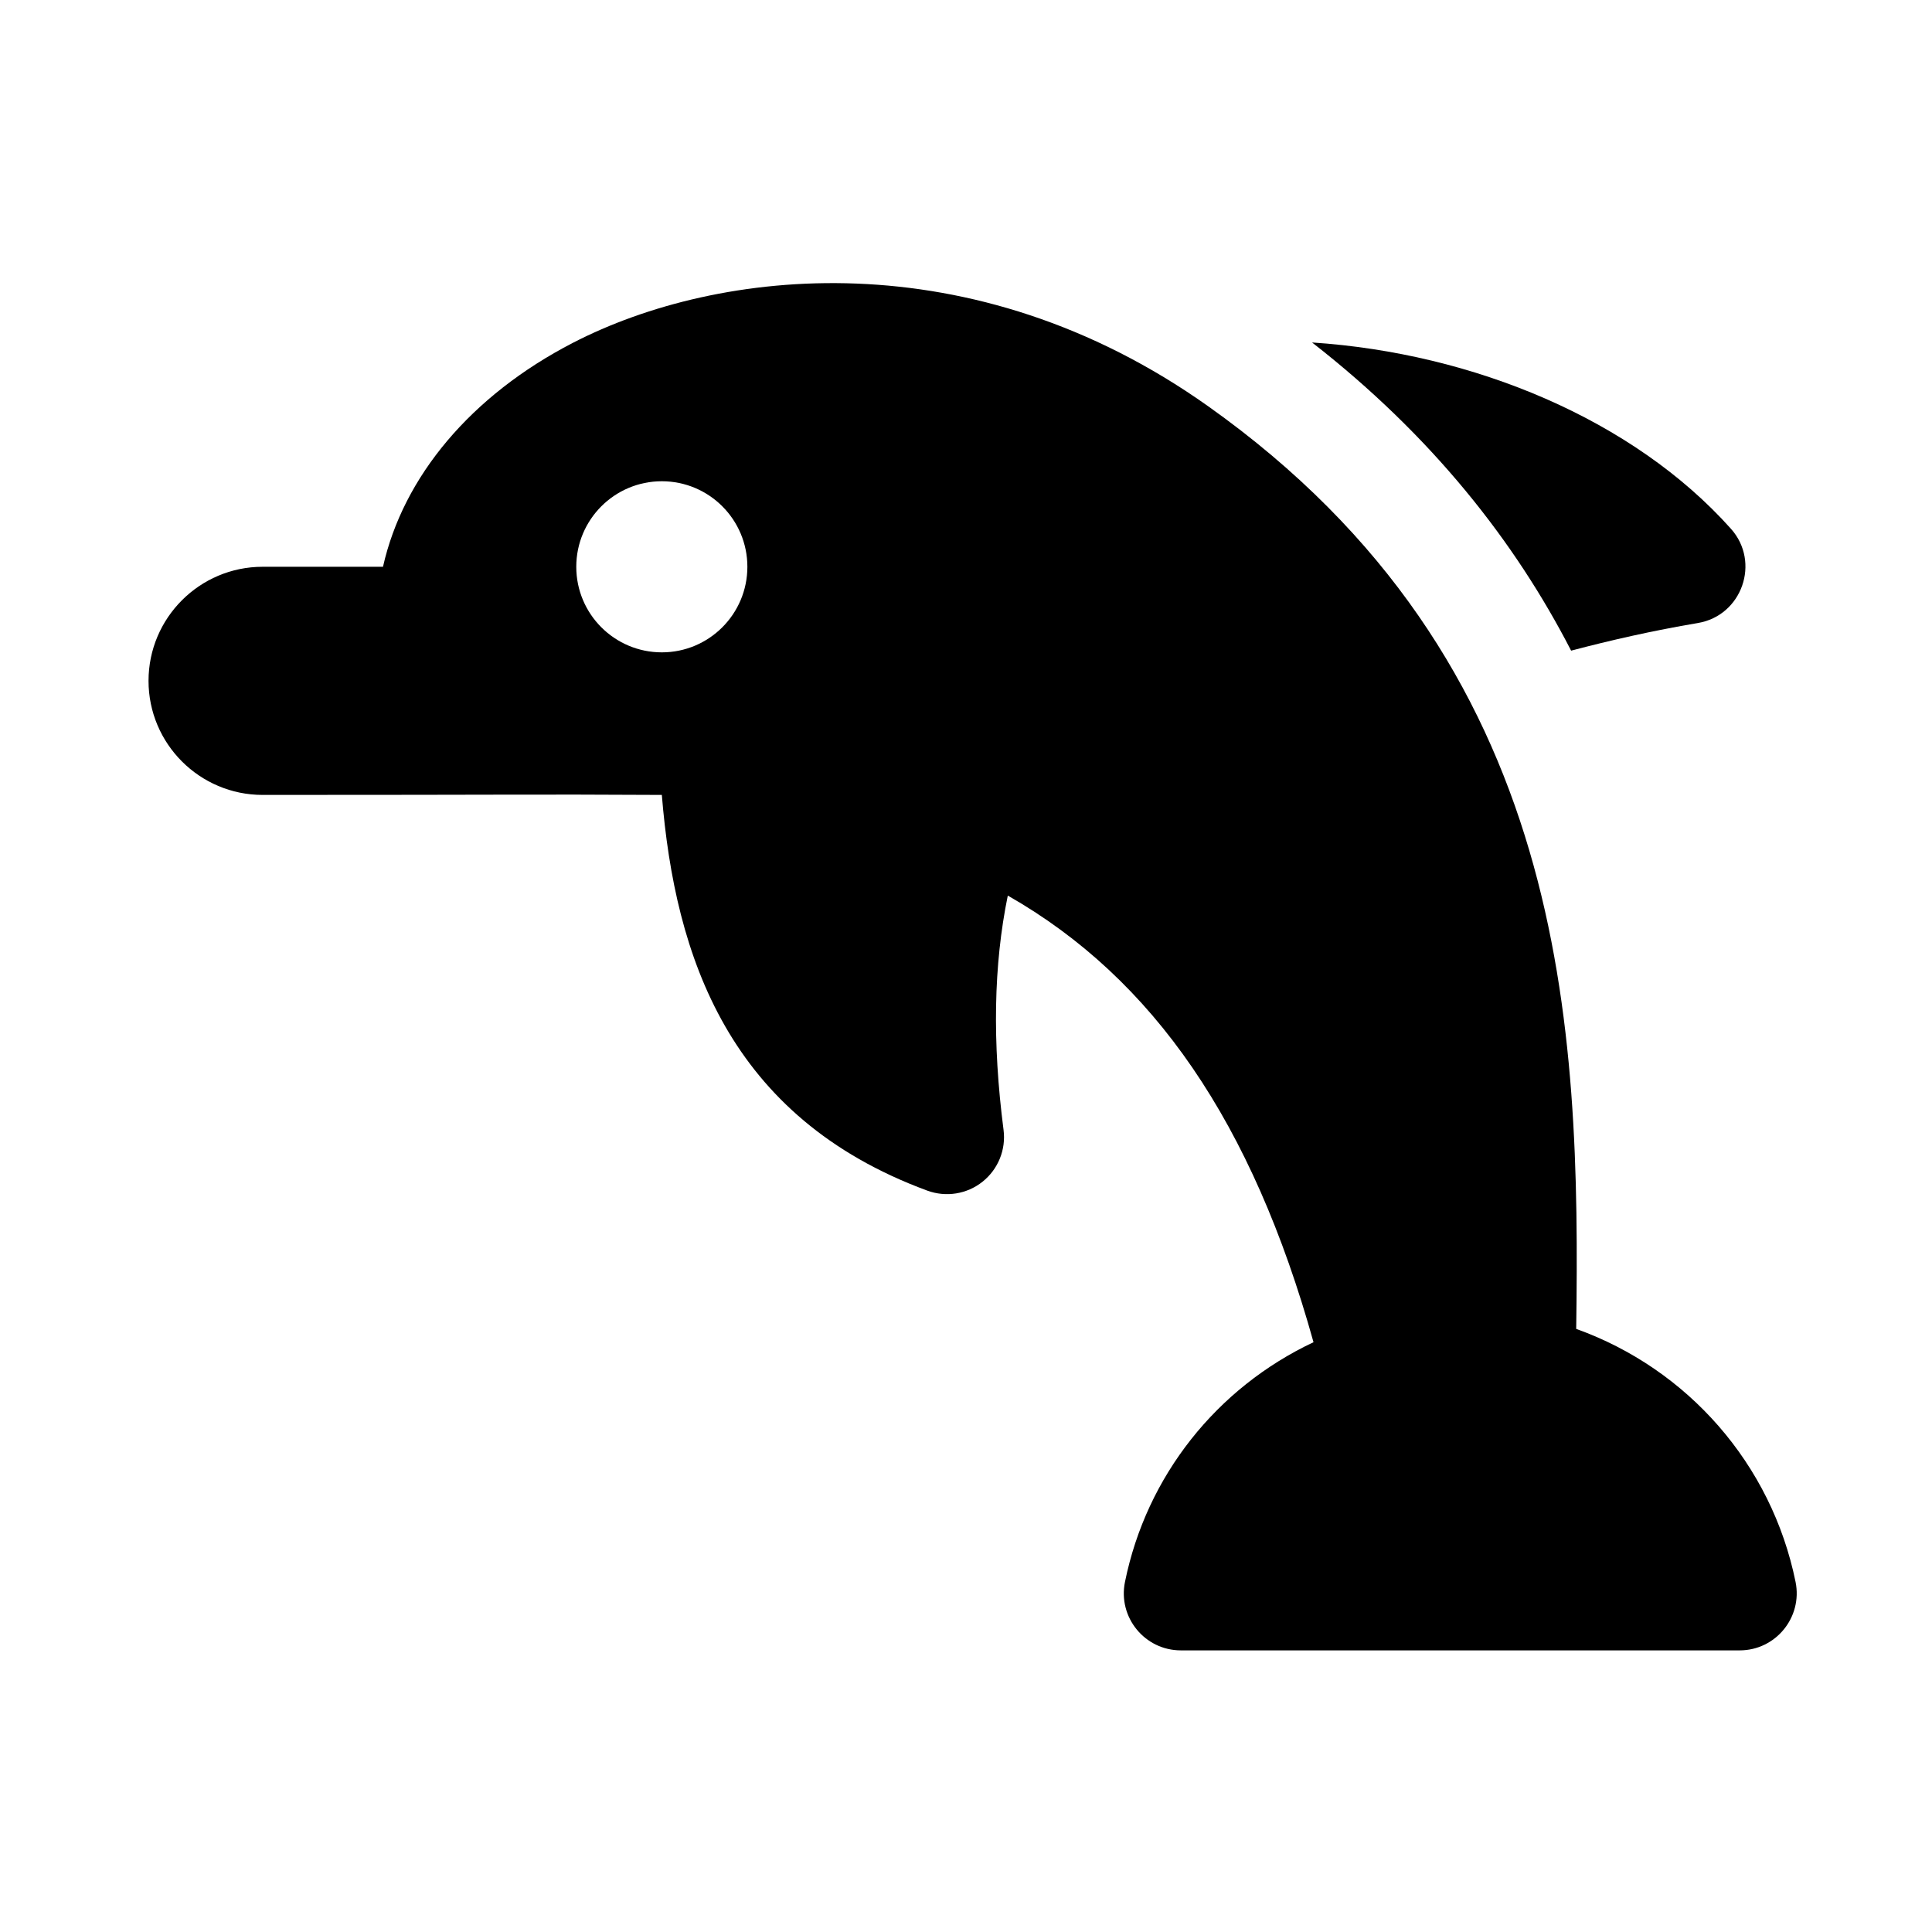 <?xml version="1.0" encoding="UTF-8"?>
<!-- Uploaded to: SVG Repo, www.svgrepo.com, Generator: SVG Repo Mixer Tools -->
<svg fill="#000000" width="800px" height="800px" version="1.1" viewBox="144 144 512 512" xmlns="http://www.w3.org/2000/svg">
 <g>
  <path d="m561.71 496.18c1.113-80.223-1.797-176.58-97.547-244.53-62.453-44.316-129.71-36.742-168.33-16.801-26.984 13.934-44.961 35.43-50.336 59.352h-31.906c-16.672 0-30.23 13.559-30.23 30.23 0 16.672 13.559 30.23 30.23 30.23 68.422 0 69.465-0.195 105.8 0 3.492 42.898 17.703 85.445 70.336 104.86 4.973 1.824 10.516 0.945 14.652-2.352 4.141-3.301 6.254-8.516 5.57-13.754-3.004-23.246-2.641-43.727 1.129-62.078 38.727 22.07 64.828 60.273 81.016 118.36-25.625 12.086-44.258 35.402-49.969 63.551-1.898 9.359 5.258 18.117 14.809 18.117h148.1c9.551 0 16.707-8.766 14.812-18.129-6.356-31.25-28.59-56.473-58.137-67.066zm-242.32-179.3c-12.52 0-22.672-10.152-22.672-22.672s10.152-22.672 22.672-22.672 22.672 10.152 22.672 22.672c-0.004 12.52-10.152 22.672-22.672 22.672z"/>
  <path d="m491.71 234.76c42.793 2.812 85.164 20.441 111.01 49.375 7.891 8.828 2.957 23-8.766 24.973-11.871 1.996-23.172 4.574-33.59 7.32-14.891-28.918-36.836-56.875-68.652-81.668z"/>
 </g>
</svg>